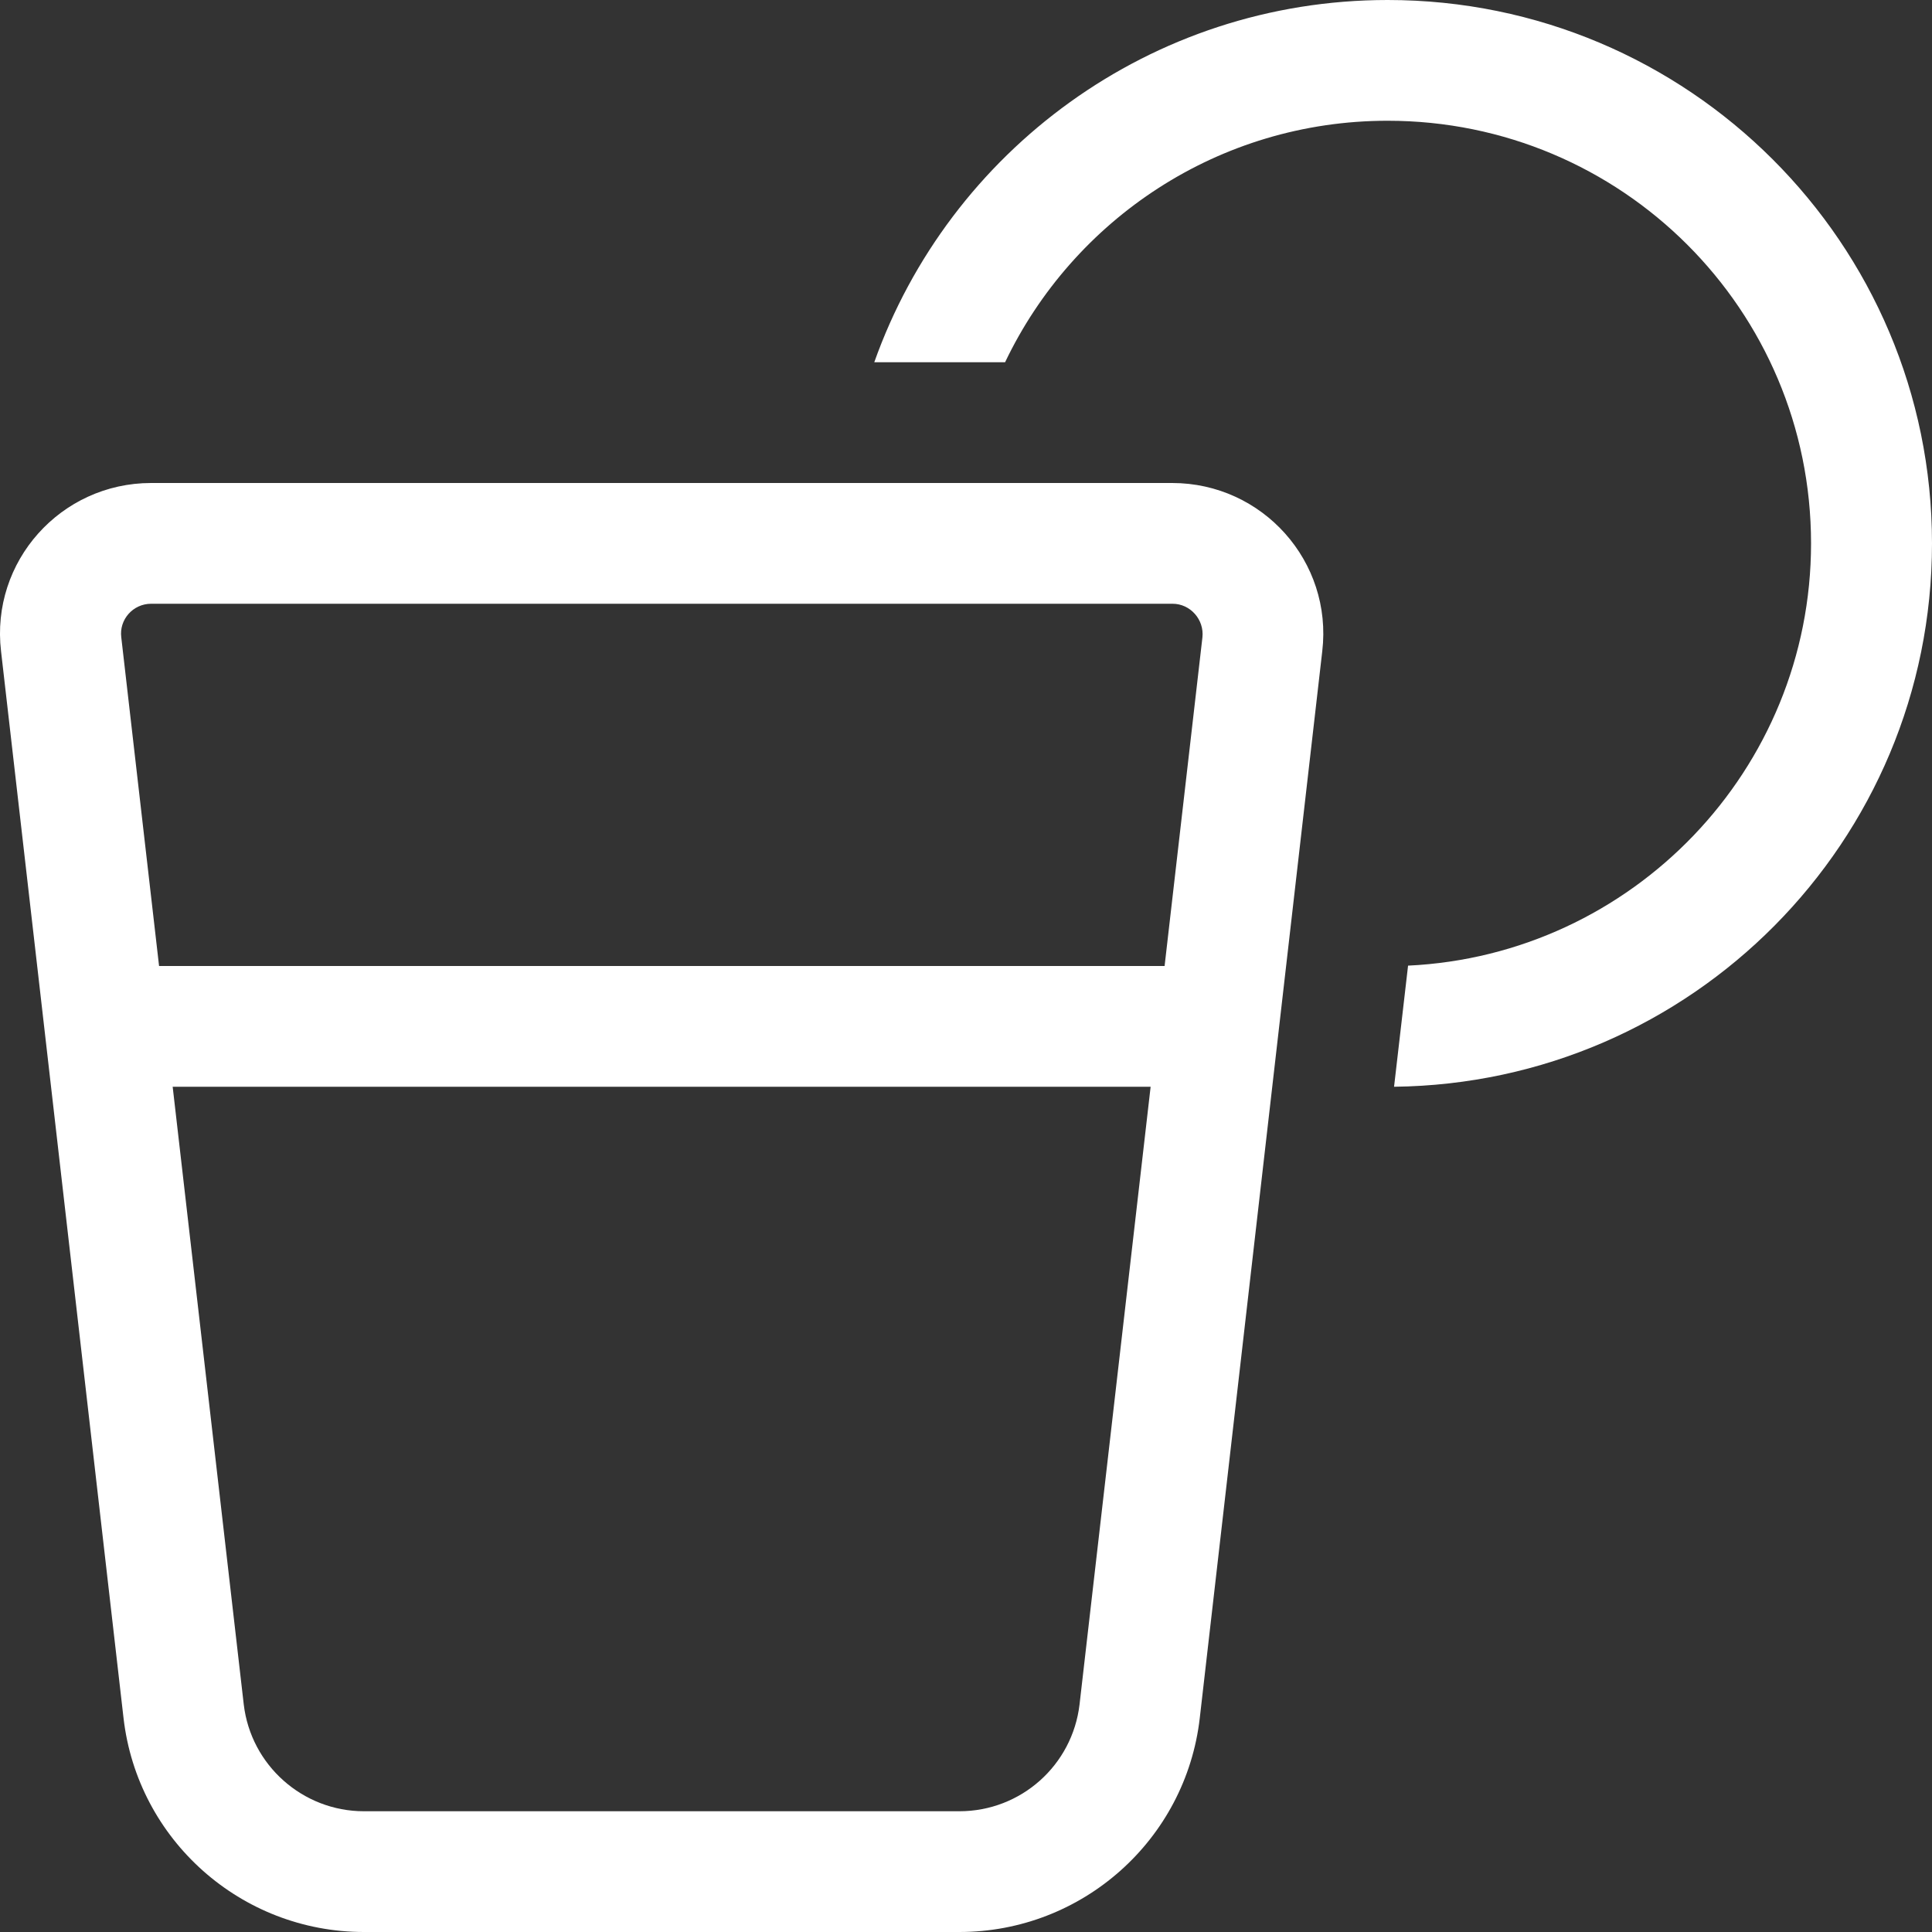 <svg width="48" height="48" viewBox="0 0 48 48" fill="none" xmlns="http://www.w3.org/2000/svg">
<rect x="0" y="0" width="48" height="48" fill="#333333" stroke="none"/>
<path d="M34.983 23.991C40.552 23.728 44.995 19.125 44.995 13.5C44.995 7.697 40.289 3 34.476 3C30.277 3 26.662 5.456 24.971 9H21.721C23.581 3.759 28.587 0 34.476 0C41.942 0 48 6.047 48 13.5C48 20.906 42.027 26.916 34.635 27L34.983 23.991ZM3.755 15C3.304 15 2.957 15.394 3.013 15.834L3.952 24H28.934L29.874 15.834C29.921 15.394 29.573 15 29.132 15H3.755ZM6.056 42.347C6.234 43.856 7.521 45 9.042 45H23.835C25.366 45 26.643 43.856 26.821 42.347L28.587 27H4.29L6.056 42.347ZM0.026 16.181C-0.237 13.95 1.51 12 3.755 12H29.122C31.367 12 33.114 13.95 32.851 16.181L29.808 42.684C29.46 45.712 26.887 48 23.835 48H9.042C5.99 48 3.417 45.712 3.069 42.684L0.026 16.181Z" fill="white"/>
</svg>

